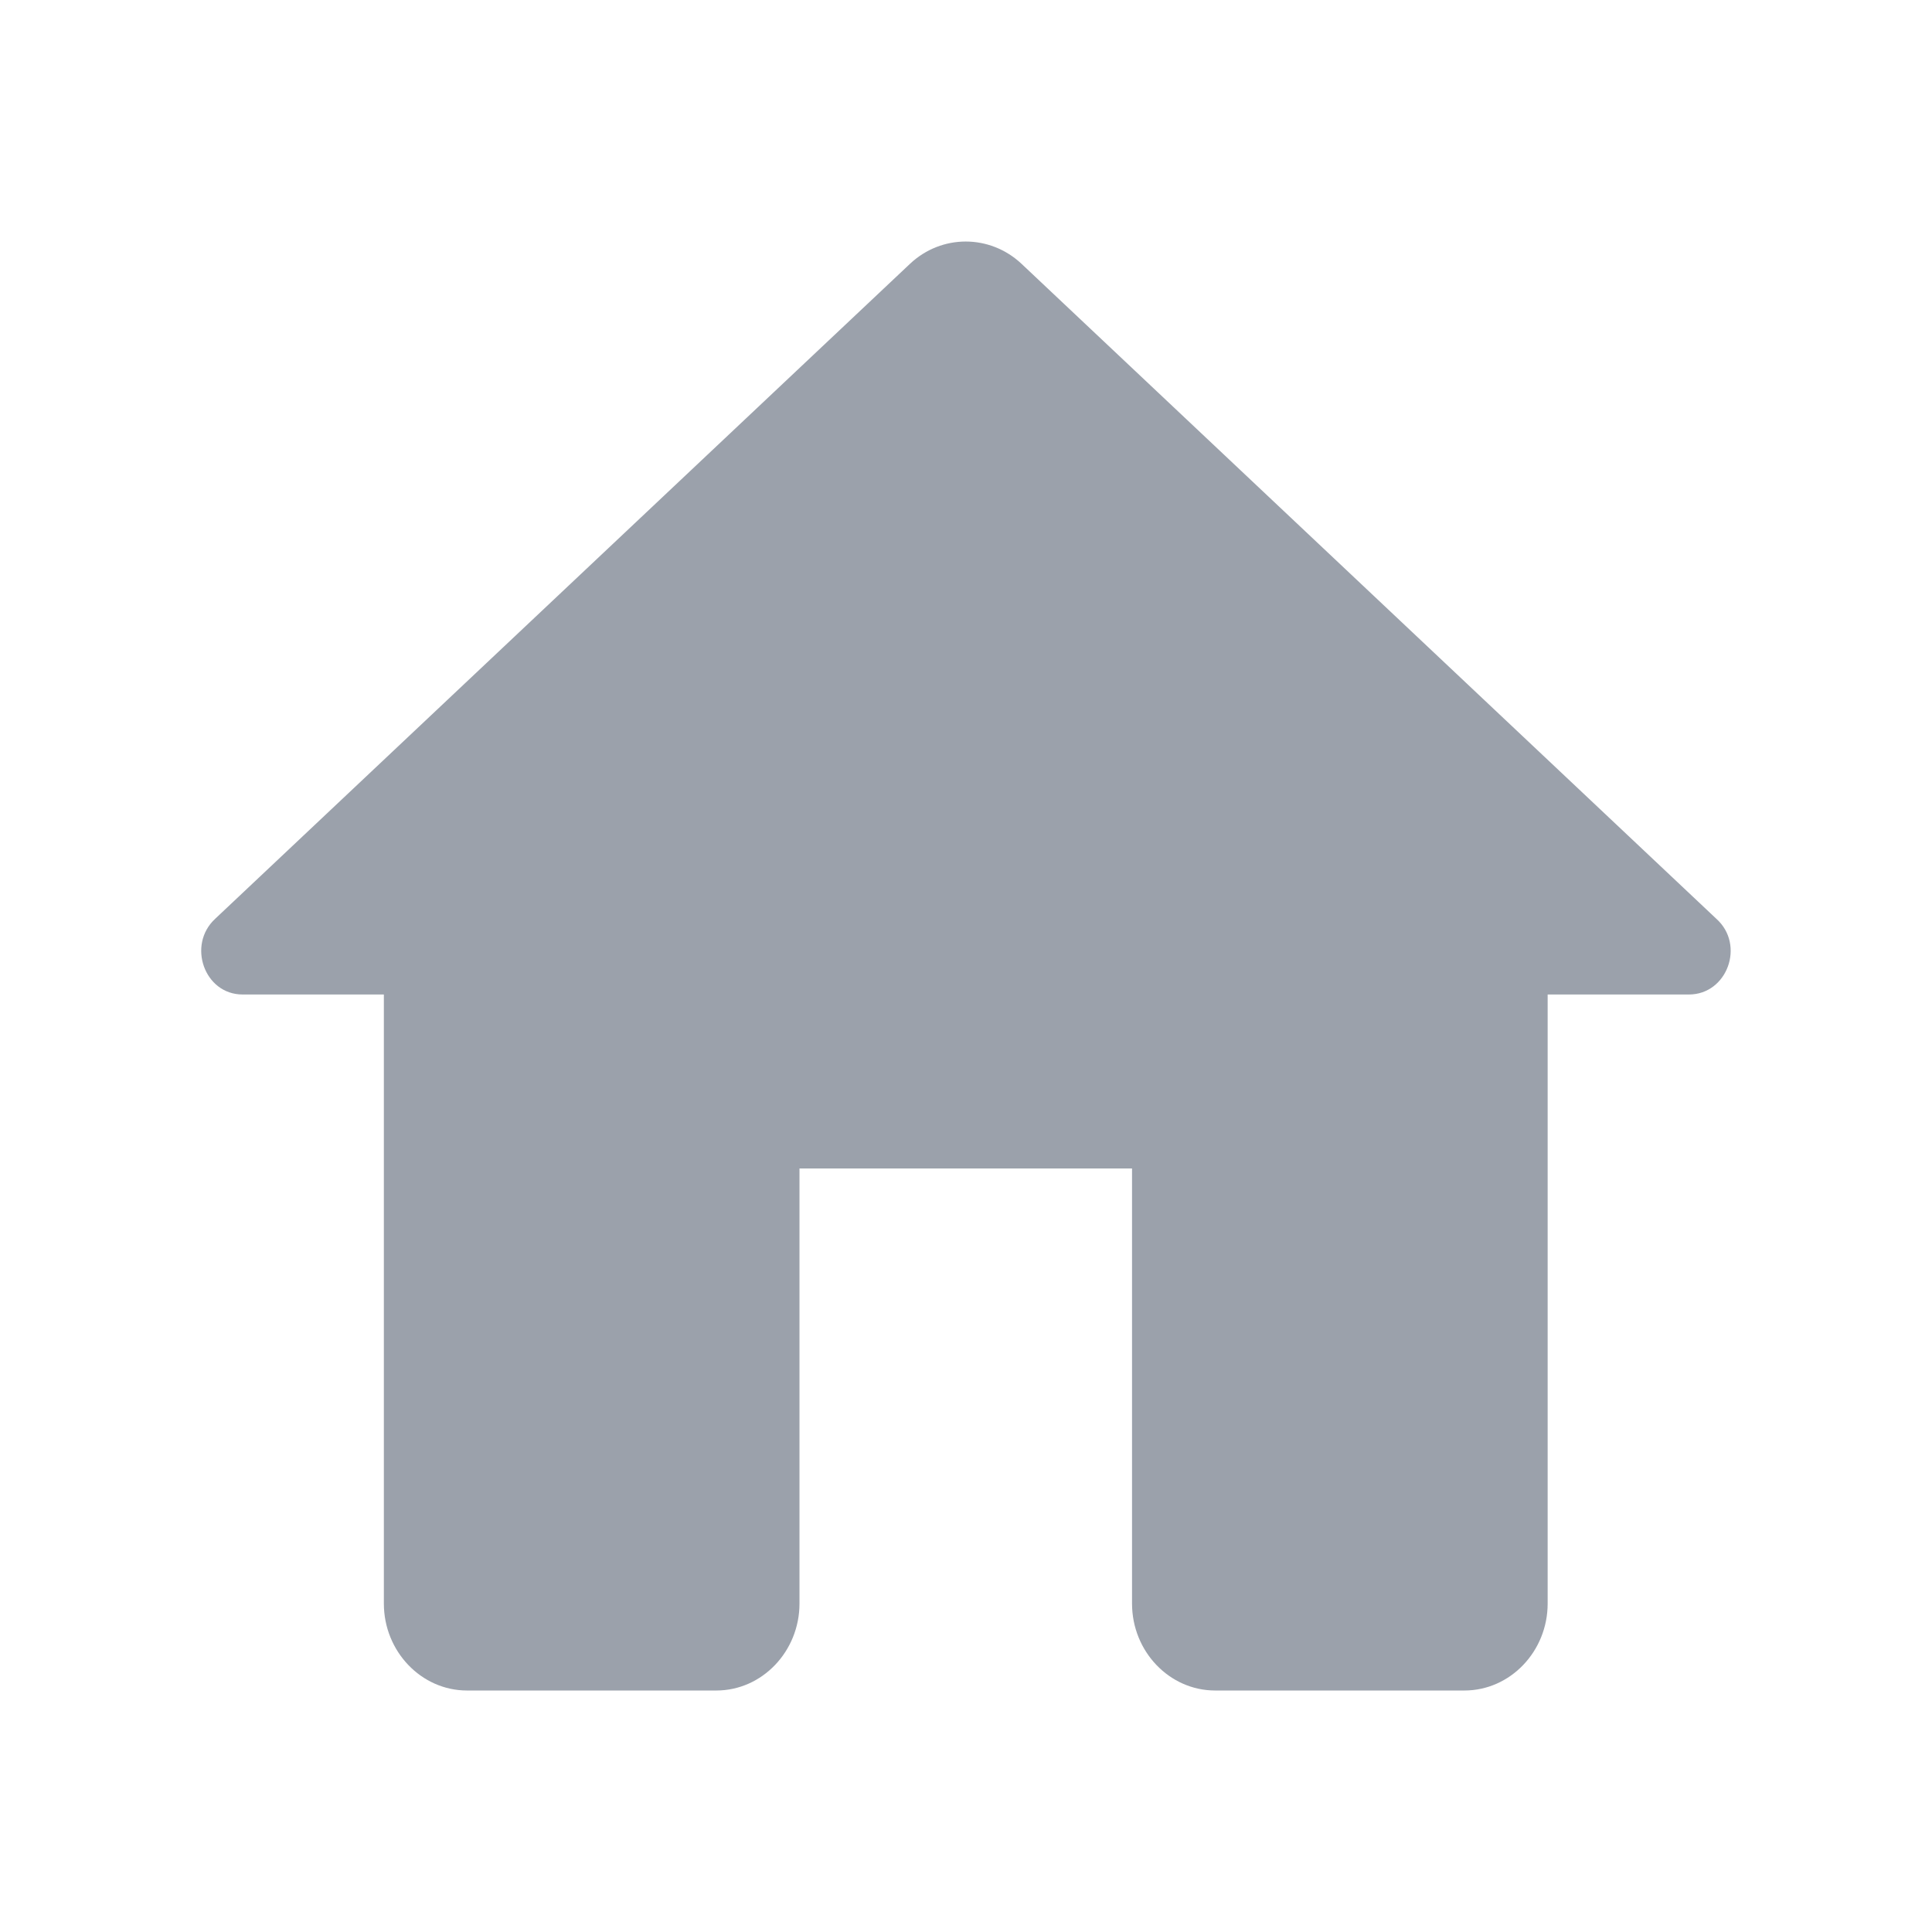 <svg width="16" height="16" viewBox="0 0 16 16" fill="none" xmlns="http://www.w3.org/2000/svg">
<path d="M6.621 13.28V9.677H9.375V13.28C9.375 13.676 9.684 14 10.063 14H12.128C12.507 14 12.817 13.676 12.817 13.28V8.236H13.987C14.304 8.236 14.455 7.825 14.214 7.609L8.459 2.184C8.197 1.939 7.798 1.939 7.537 2.184L1.782 7.609C1.548 7.825 1.692 8.236 2.009 8.236H3.179V13.28C3.179 13.676 3.489 14 3.867 14H5.933C6.311 14 6.621 13.676 6.621 13.28Z" fill="#9BA1AB"/>
</svg>
